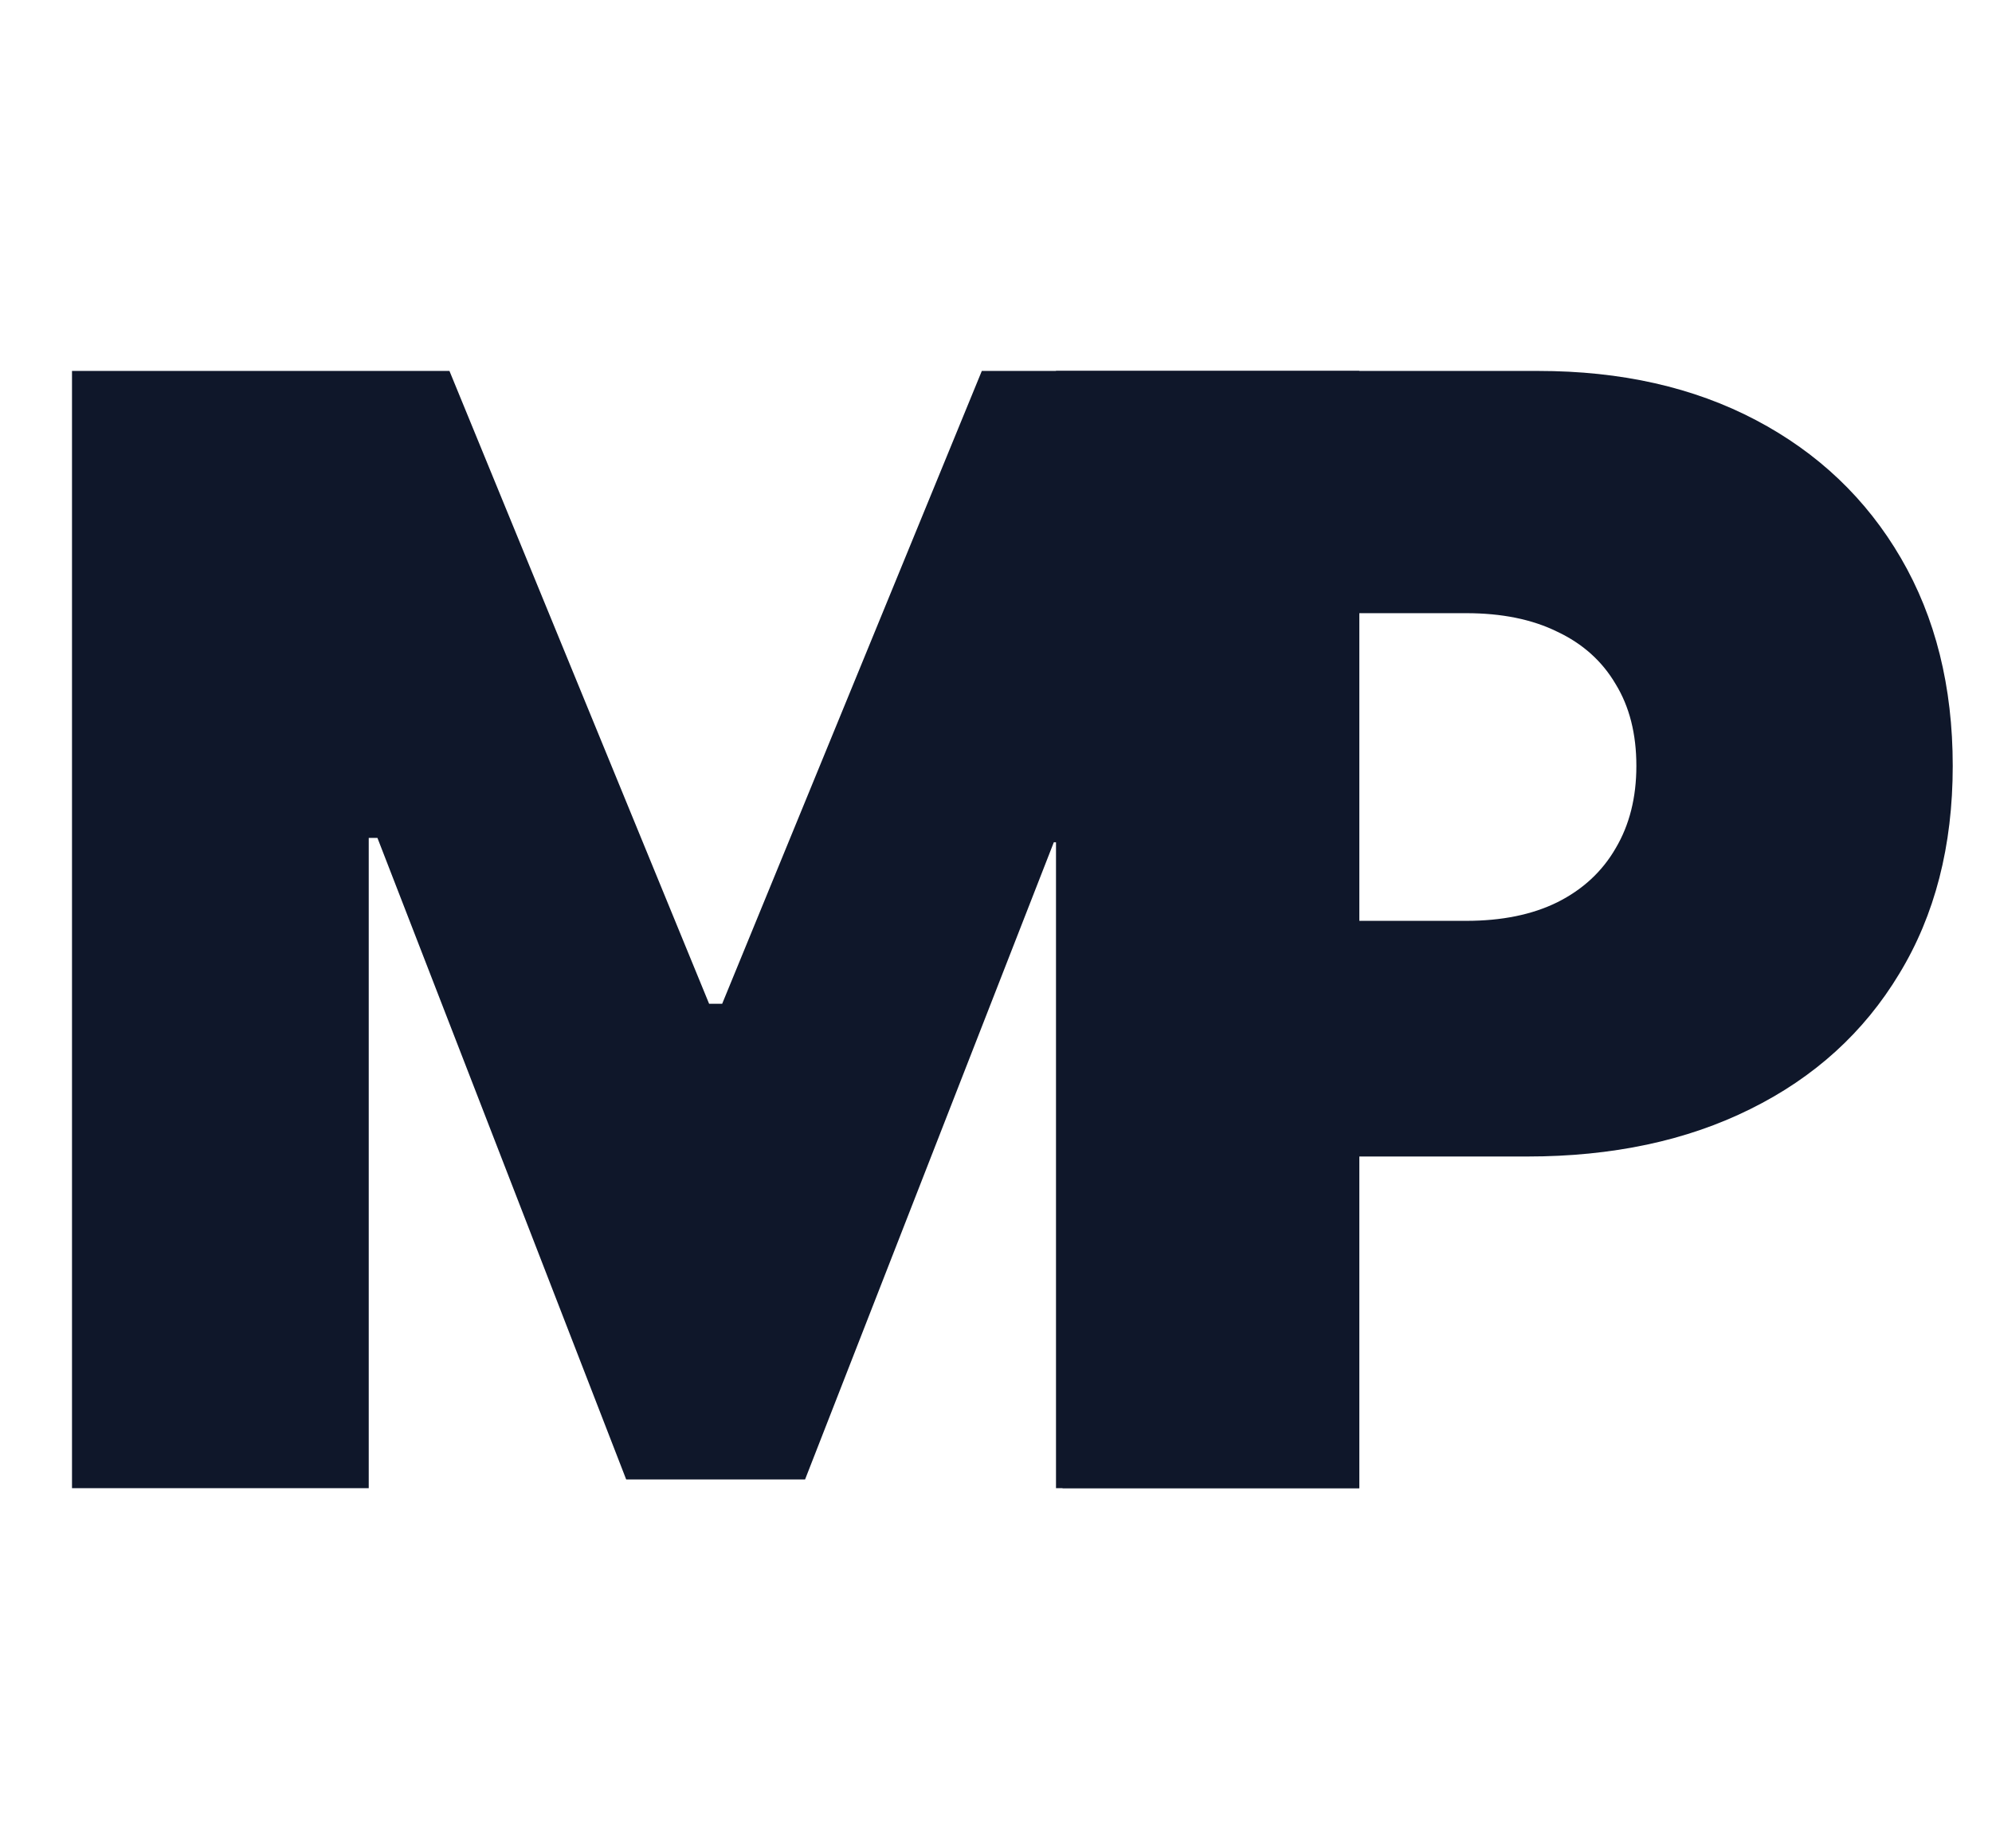 <svg width="83" height="77" viewBox="0 0 83 77" fill="none" xmlns="http://www.w3.org/2000/svg">
<path d="M3 15.454H18.727L29.546 41.818H30.091L40.909 15.454H56.636V62H44.273V35.091H43.909L33.545 61.636H26.091L15.727 34.909H15.364V62H3V15.454Z" fill="#0F172A"/>
<path d="M44 62V15.454H64.091C67.546 15.454 70.568 16.136 73.159 17.5C75.75 18.864 77.765 20.78 79.204 23.25C80.644 25.72 81.364 28.606 81.364 31.909C81.364 35.242 80.621 38.129 79.136 40.568C77.667 43.008 75.599 44.886 72.932 46.205C70.28 47.523 67.182 48.182 63.636 48.182H51.636V38.364H61.091C62.576 38.364 63.841 38.106 64.886 37.591C65.947 37.061 66.758 36.311 67.318 35.341C67.894 34.371 68.182 33.227 68.182 31.909C68.182 30.576 67.894 29.439 67.318 28.5C66.758 27.546 65.947 26.818 64.886 26.318C63.841 25.803 62.576 25.546 61.091 25.546H56.636V62H44Z" fill="#0F172A"/>
</svg>
